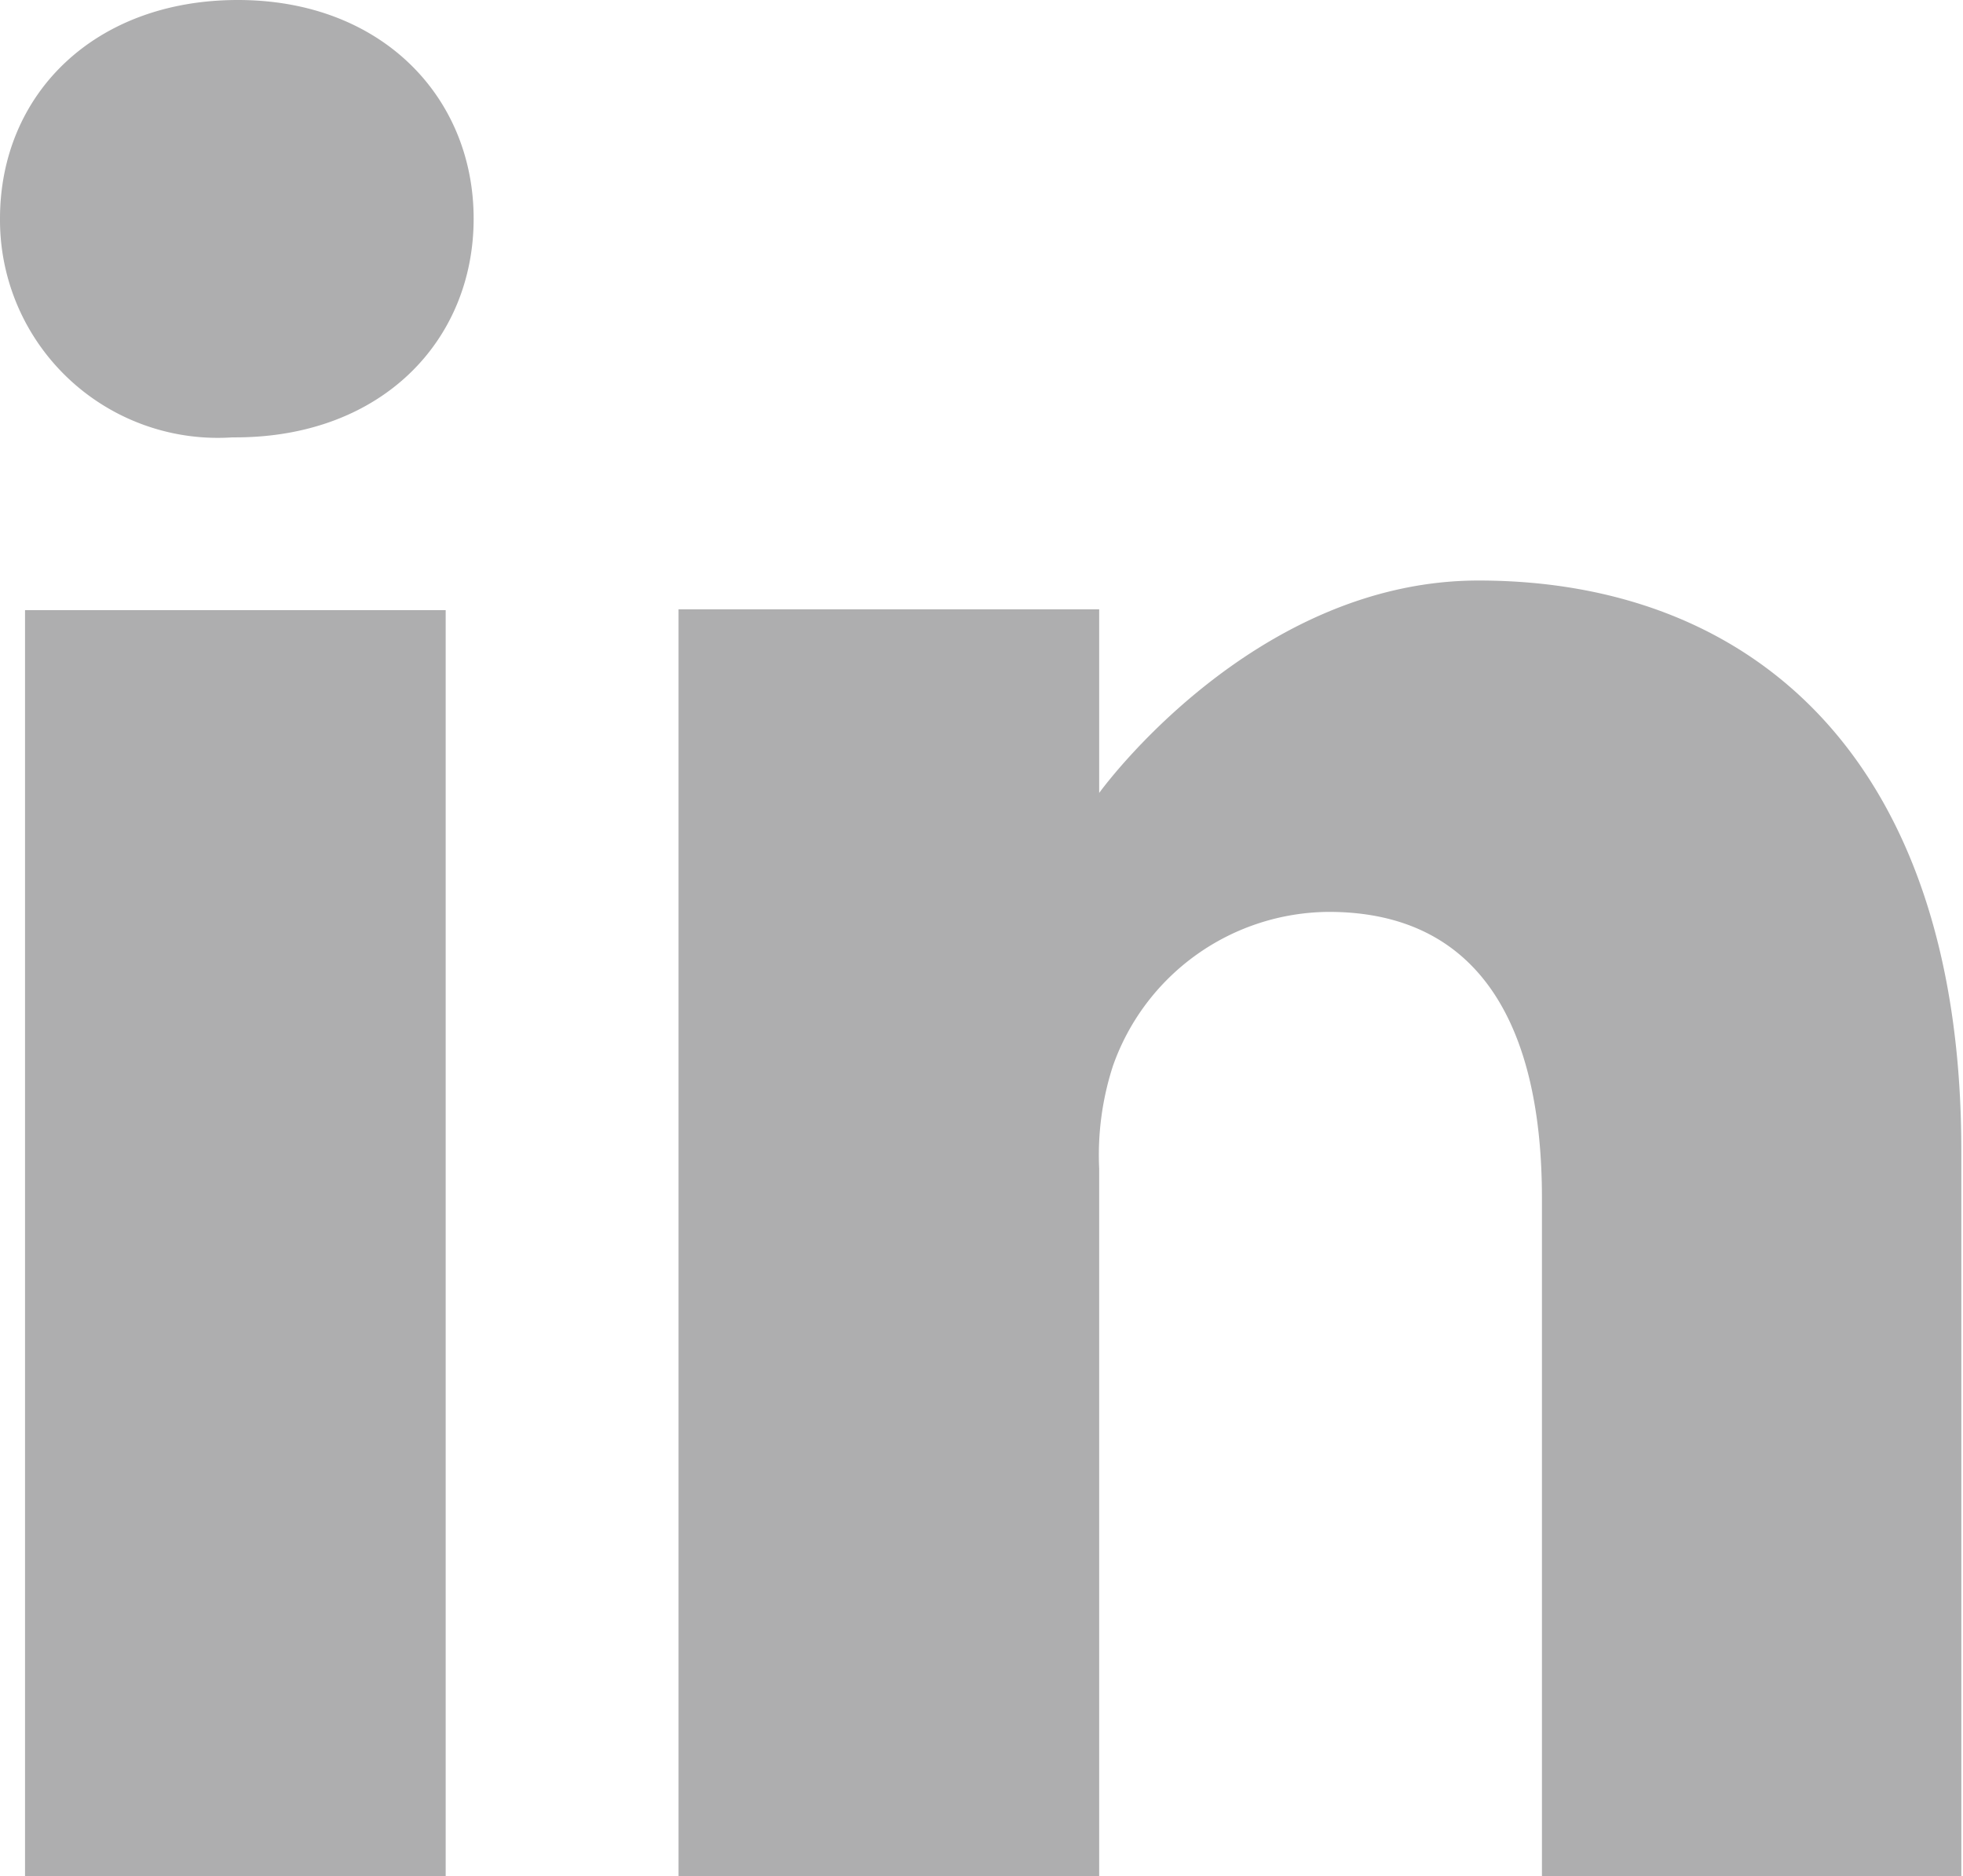 <svg id="Capa_1" data-name="Capa 1" xmlns="http://www.w3.org/2000/svg" viewBox="0 0 47.04 44.96"><defs><style>.cls-1{fill:#aeaeaf;}</style></defs><title>redes</title><path class="cls-1" d="M5.7,0C2.26,0,0,2.26,0,5.24a5.22,5.22,0,0,0,5.57,5.24H5.64c3.52,0,5.71-2.33,5.71-5.24S9.15,0,5.7,0Z"/><path class="cls-1" d="M0.6,14.62H10.68V45H0.6V14.62Z"/><path class="cls-1" d="M35.43,13.91C30,13.91,26.34,19,26.34,19v-4.4H16.26V45H26.34V28a6.91,6.91,0,0,1,.33-2.46,5.52,5.52,0,0,1,5.17-3.69c3.65,0,5.11,2.78,5.11,6.86V45H47V27.57C47,18.25,42.06,13.91,35.43,13.91Z"/></svg>